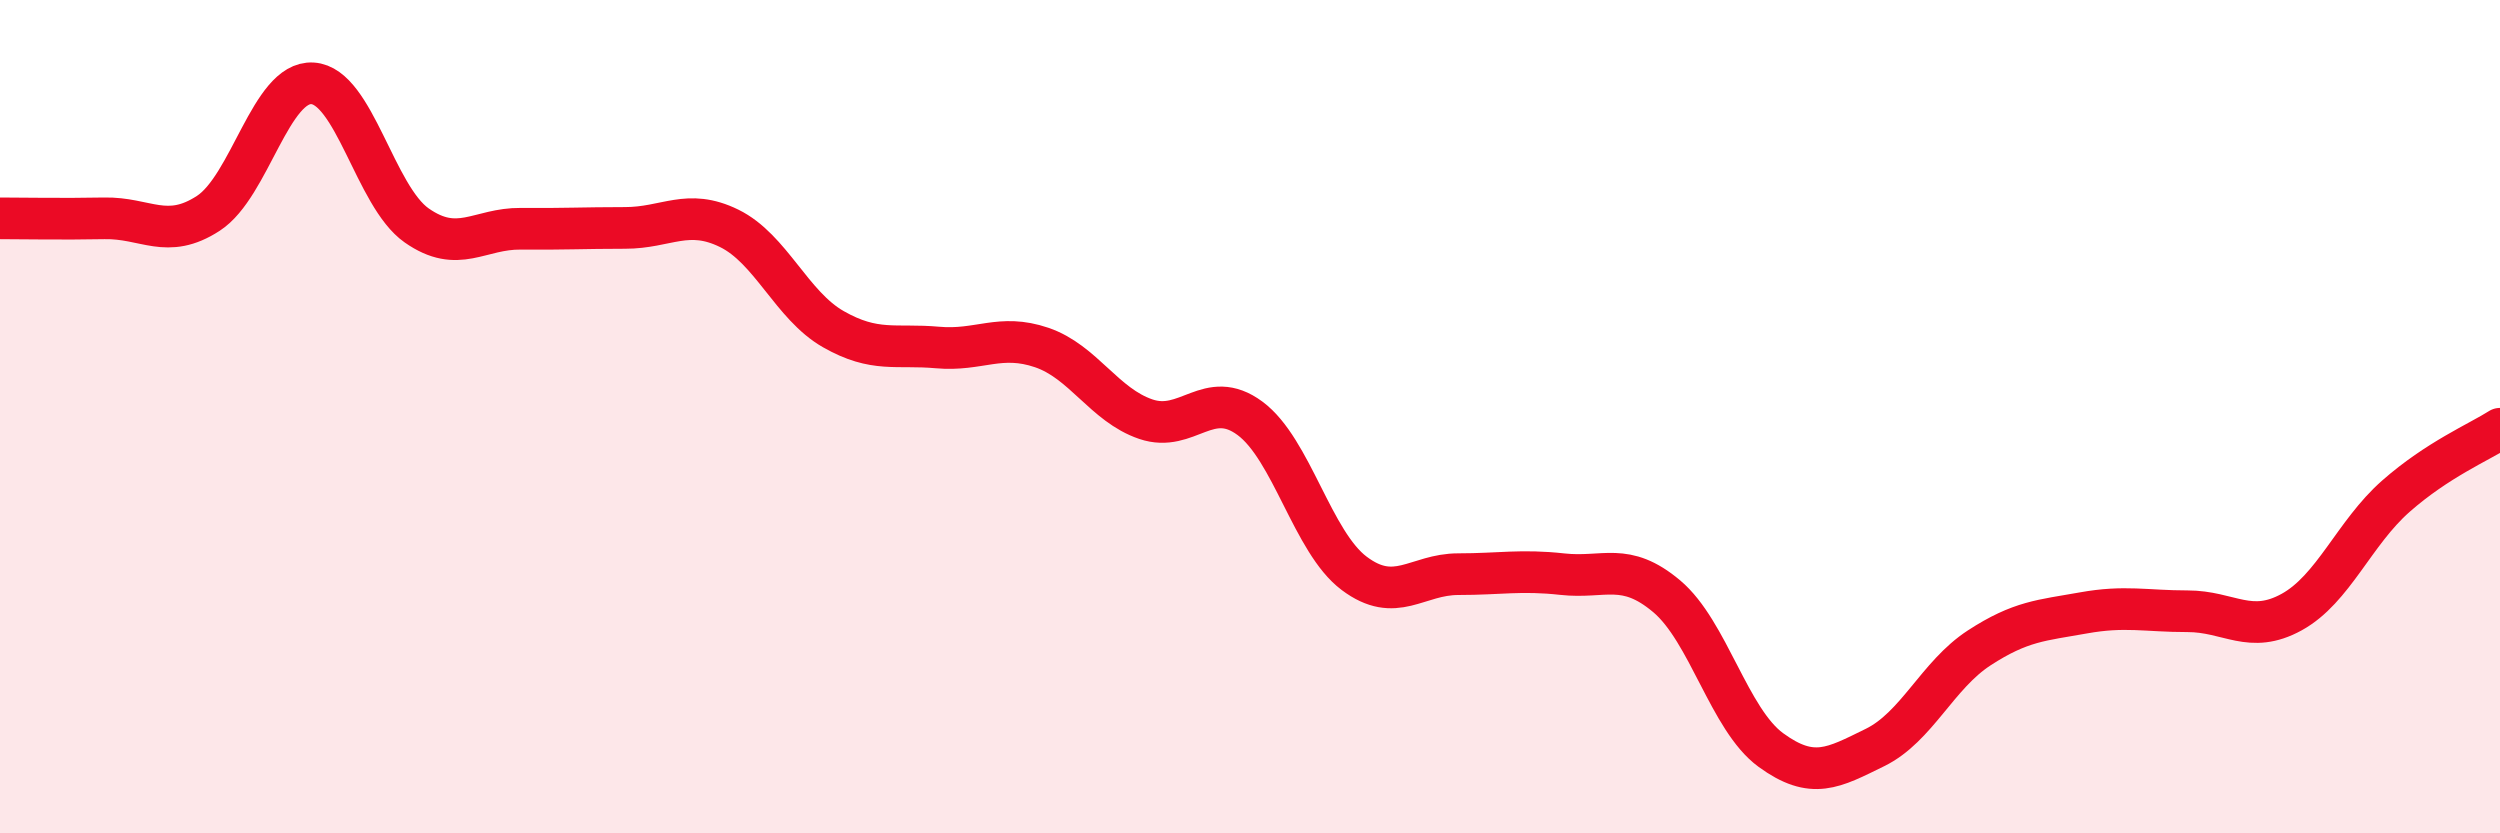 
    <svg width="60" height="20" viewBox="0 0 60 20" xmlns="http://www.w3.org/2000/svg">
      <path
        d="M 0,5.24 C 0.5,5.24 1.5,5.26 2.5,5.24 C 3.5,5.22 4,5.77 5,5.12 C 6,4.47 6.5,1.94 7.5,2 C 8.5,2.06 9,4.71 10,5.41 C 11,6.11 11.5,5.48 12.5,5.49 C 13.5,5.5 14,5.47 15,5.47 C 16,5.47 16.5,4.99 17.5,5.48 C 18.5,5.97 19,7.33 20,7.9 C 21,8.47 21.5,8.25 22.5,8.34 C 23.5,8.43 24,8 25,8.34 C 26,8.68 26.5,9.72 27.5,10.06 C 28.5,10.4 29,9.3 30,10.04 C 31,10.78 31.5,13.01 32.5,13.76 C 33.5,14.51 34,13.78 35,13.78 C 36,13.78 36.5,13.67 37.5,13.78 C 38.5,13.89 39,13.47 40,14.31 C 41,15.15 41.5,17.27 42.5,18 C 43.5,18.73 44,18.43 45,17.94 C 46,17.45 46.5,16.2 47.5,15.55 C 48.5,14.9 49,14.89 50,14.71 C 51,14.53 51.5,14.67 52.5,14.67 C 53.5,14.67 54,15.24 55,14.69 C 56,14.14 56.5,12.79 57.5,11.91 C 58.5,11.03 59.5,10.61 60,10.29L60 20L0 20Z"
        fill="#EB0A25"
        opacity="0.1"
        stroke-linecap="round"
        stroke-linejoin="round"
      />
      <path
        d="M 0,5.24 C 0.5,5.24 1.5,5.26 2.5,5.24 C 3.5,5.22 4,5.77 5,5.12 C 6,4.47 6.5,1.94 7.5,2 C 8.5,2.06 9,4.71 10,5.41 C 11,6.11 11.5,5.48 12.5,5.49 C 13.5,5.5 14,5.47 15,5.47 C 16,5.47 16.5,4.99 17.5,5.48 C 18.5,5.97 19,7.33 20,7.9 C 21,8.47 21.5,8.25 22.5,8.34 C 23.5,8.43 24,8 25,8.34 C 26,8.68 26.5,9.72 27.5,10.06 C 28.5,10.4 29,9.3 30,10.04 C 31,10.78 31.5,13.01 32.5,13.76 C 33.5,14.51 34,13.78 35,13.78 C 36,13.78 36.5,13.67 37.5,13.78 C 38.5,13.89 39,13.47 40,14.31 C 41,15.15 41.5,17.27 42.5,18 C 43.5,18.73 44,18.43 45,17.94 C 46,17.45 46.5,16.2 47.5,15.55 C 48.5,14.9 49,14.89 50,14.71 C 51,14.53 51.5,14.67 52.5,14.67 C 53.5,14.67 54,15.24 55,14.69 C 56,14.14 56.5,12.79 57.5,11.91 C 58.5,11.03 59.5,10.61 60,10.29"
        stroke="#EB0A25"
        stroke-width="1"
        fill="none"
        stroke-linecap="round"
        stroke-linejoin="round"
      />
    </svg>
  
